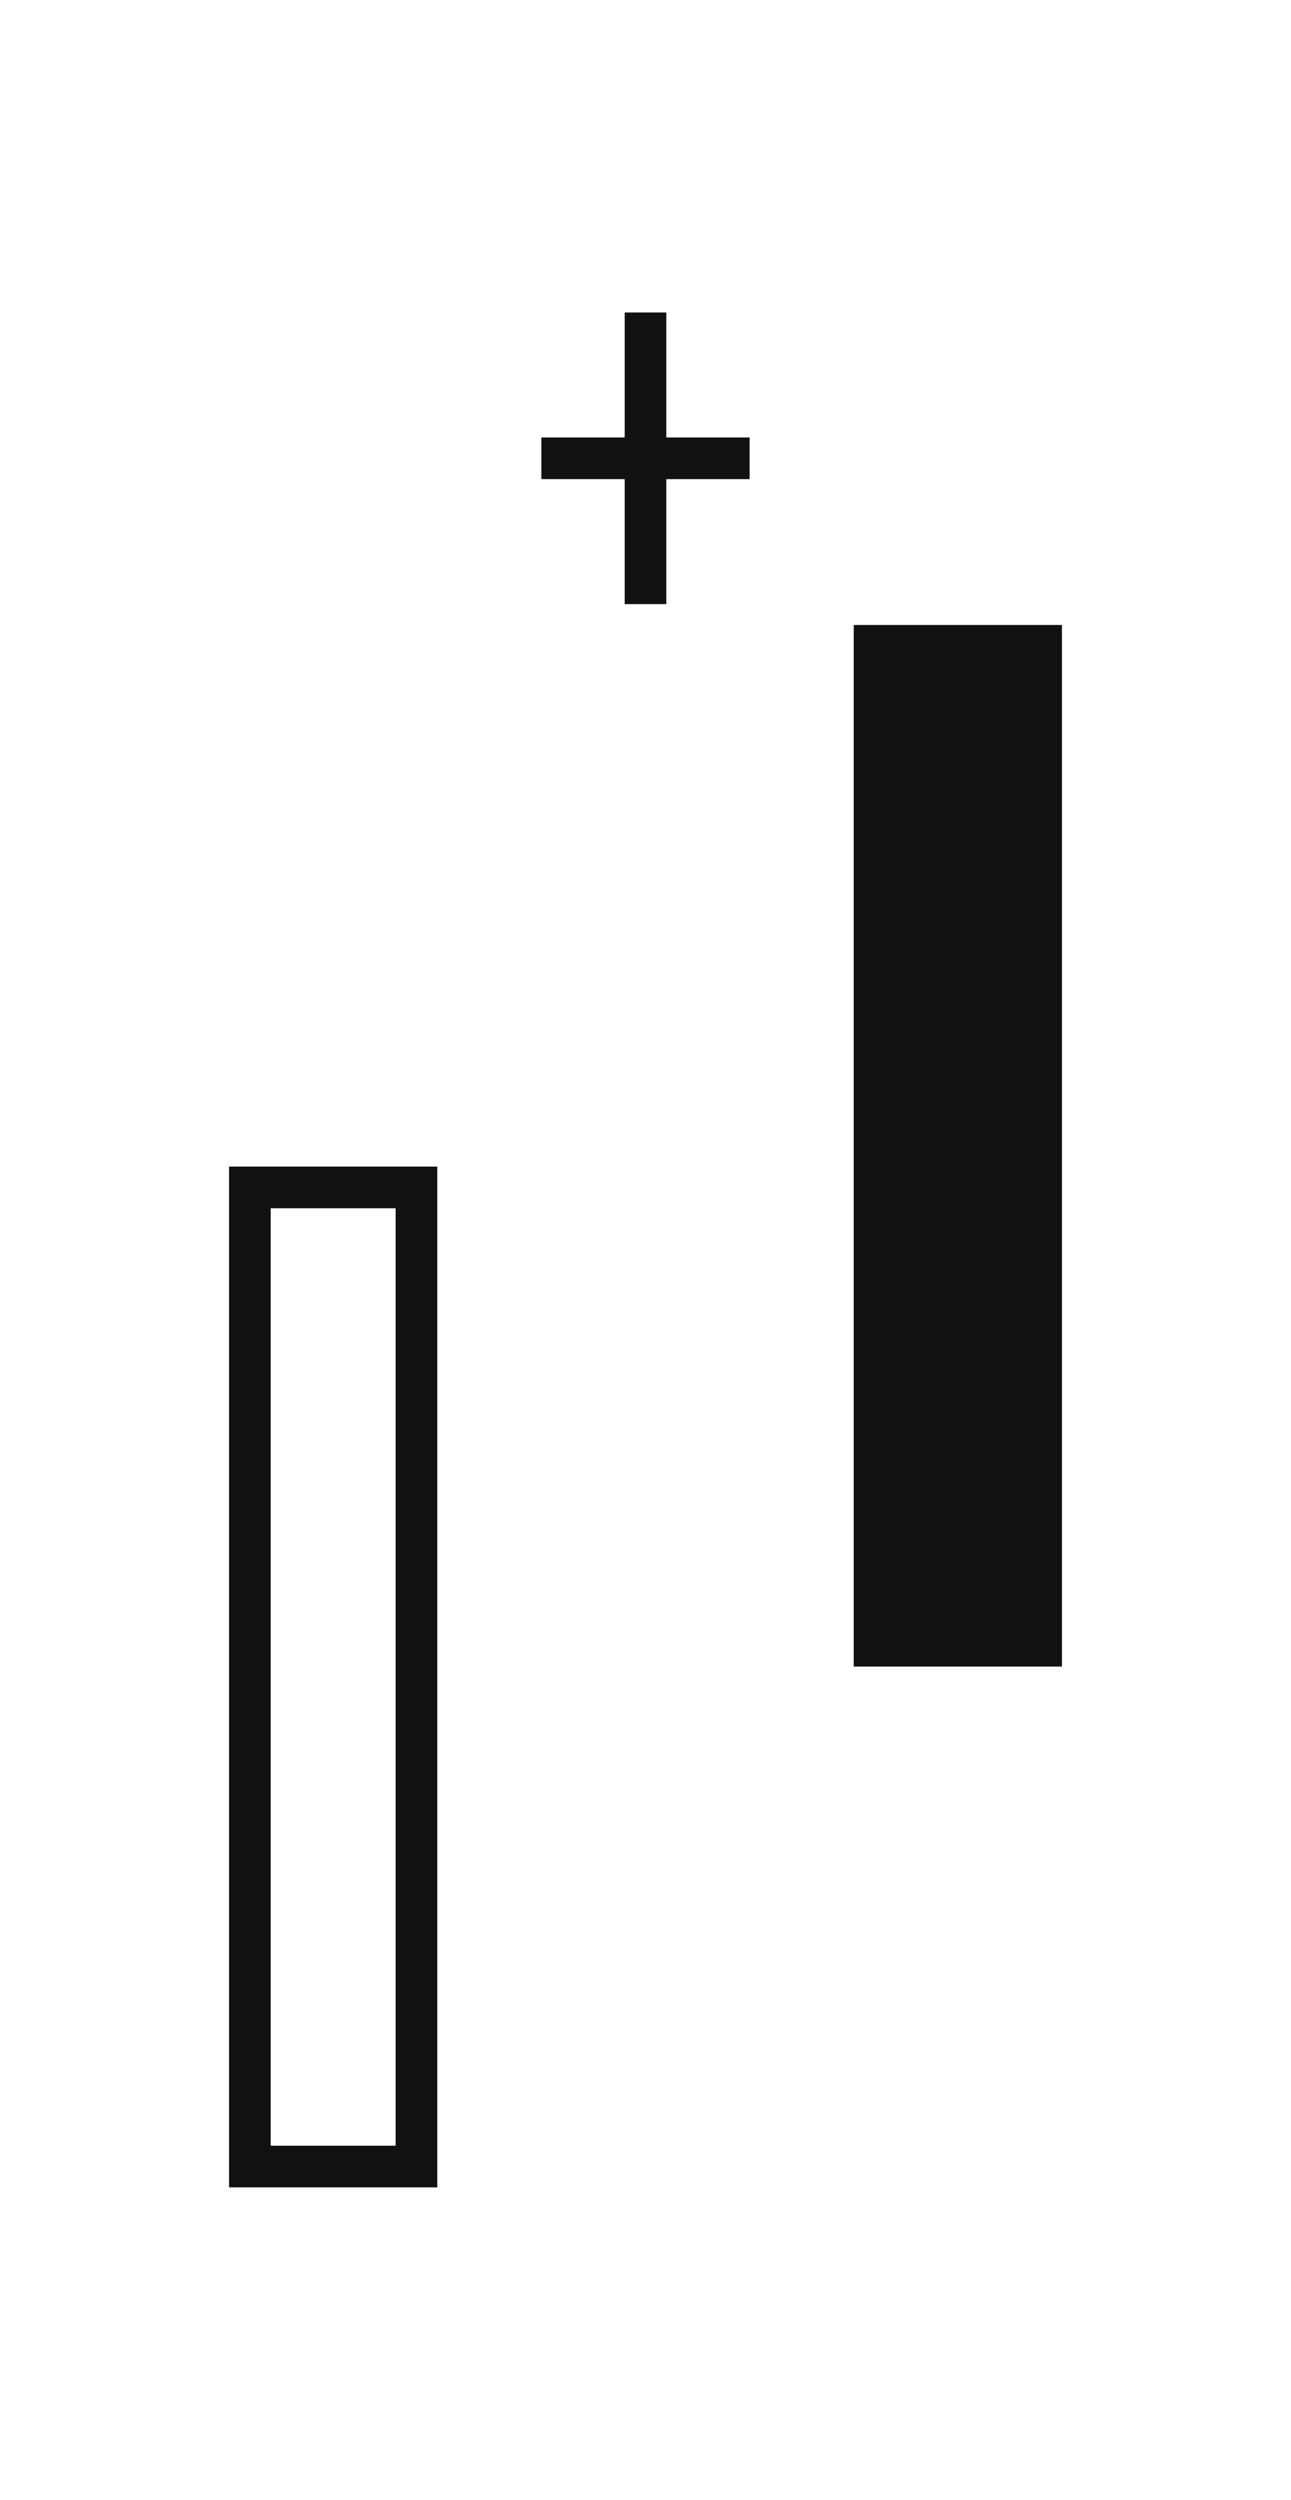 <svg width="62" height="120" viewBox="0 0 62 120" fill="none" xmlns="http://www.w3.org/2000/svg">
<rect x="12" y="57" width="8" height="47" stroke="#111111" stroke-width="2"/>
<rect x="26" y="21" width="10" height="2" fill="#111111"/>
<rect x="41" y="30" width="10" height="50" fill="#111111"/>
<rect x="30" y="21" width="2" height="8" fill="#111111"/>
<rect x="30" y="15" width="2" height="8" fill="#111111"/>
</svg>
